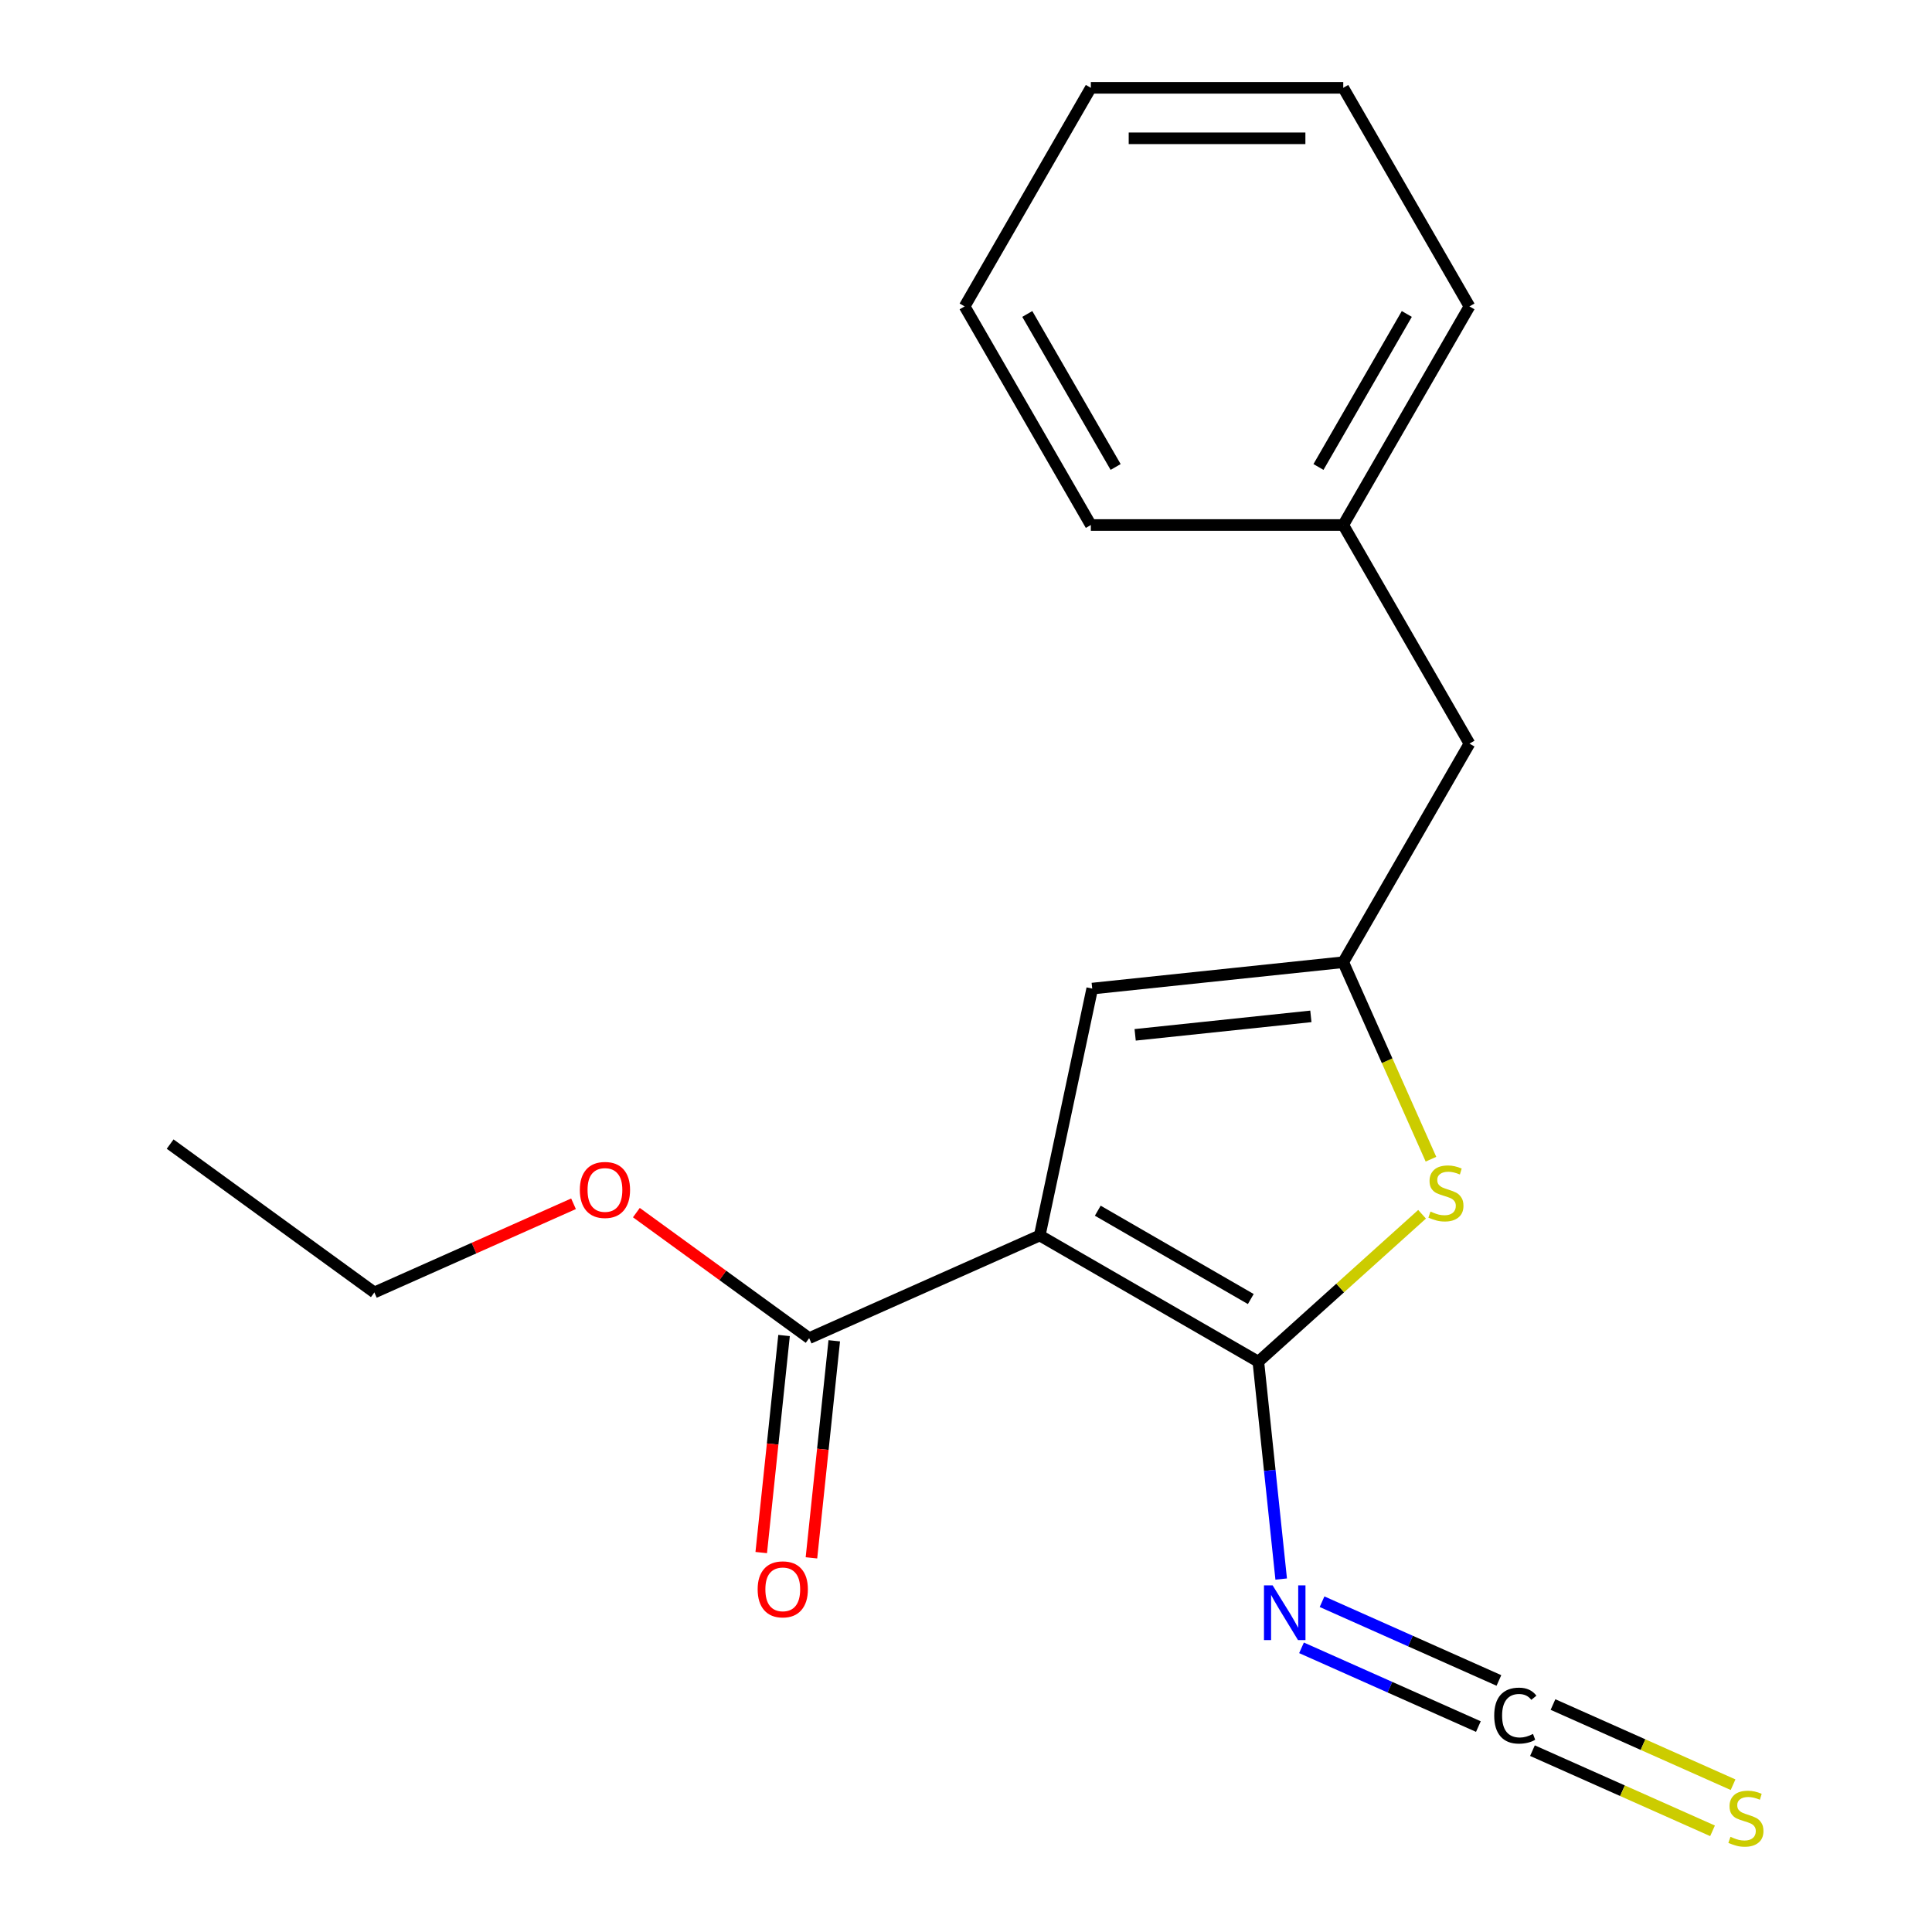 <?xml version='1.0' encoding='iso-8859-1'?>
<svg version='1.1' baseProfile='full'
              xmlns='http://www.w3.org/2000/svg'
                      xmlns:rdkit='http://www.rdkit.org/xml'
                      xmlns:xlink='http://www.w3.org/1999/xlink'
                  xml:space='preserve'
width='1000px' height='1000px' viewBox='0 0 1000 1000'>
<!-- END OF HEADER -->
<rect style='opacity:1.0;fill:#FFFFFF;stroke:none' width='1000' height='1000' x='0' y='0'> </rect>
<path class='bond-0' d='M 538.17,639.485 L 651.315,704.809' style='fill:none;fill-rule:evenodd;stroke:#000000;stroke-width:6px;stroke-linecap:butt;stroke-linejoin:miter;stroke-opacity:1' />
<path class='bond-0' d='M 568.206,626.654 L 647.408,672.381' style='fill:none;fill-rule:evenodd;stroke:#000000;stroke-width:6px;stroke-linecap:butt;stroke-linejoin:miter;stroke-opacity:1' />
<path class='bond-3' d='M 538.17,639.485 L 565.333,511.691' style='fill:none;fill-rule:evenodd;stroke:#000000;stroke-width:6px;stroke-linecap:butt;stroke-linejoin:miter;stroke-opacity:1' />
<path class='bond-5' d='M 538.17,639.485 L 418.816,692.624' style='fill:none;fill-rule:evenodd;stroke:#000000;stroke-width:6px;stroke-linecap:butt;stroke-linejoin:miter;stroke-opacity:1' />
<path class='bond-1' d='M 651.315,704.809 L 693.687,666.657' style='fill:none;fill-rule:evenodd;stroke:#000000;stroke-width:6px;stroke-linecap:butt;stroke-linejoin:miter;stroke-opacity:1' />
<path class='bond-1' d='M 693.687,666.657 L 736.059,628.505' style='fill:none;fill-rule:evenodd;stroke:#CCCC00;stroke-width:6px;stroke-linecap:butt;stroke-linejoin:miter;stroke-opacity:1' />
<path class='bond-4' d='M 651.315,704.809 L 657.227,761.062' style='fill:none;fill-rule:evenodd;stroke:#000000;stroke-width:6px;stroke-linecap:butt;stroke-linejoin:miter;stroke-opacity:1' />
<path class='bond-4' d='M 657.227,761.062 L 663.14,817.316' style='fill:none;fill-rule:evenodd;stroke:#0000FF;stroke-width:6px;stroke-linecap:butt;stroke-linejoin:miter;stroke-opacity:1' />
<path class='bond-19' d='M 740.665,600.002 L 717.965,549.018' style='fill:none;fill-rule:evenodd;stroke:#CCCC00;stroke-width:6px;stroke-linecap:butt;stroke-linejoin:miter;stroke-opacity:1' />
<path class='bond-19' d='M 717.965,549.018 L 695.266,498.035' style='fill:none;fill-rule:evenodd;stroke:#000000;stroke-width:6px;stroke-linecap:butt;stroke-linejoin:miter;stroke-opacity:1' />
<path class='bond-2' d='M 695.266,498.035 L 565.333,511.691' style='fill:none;fill-rule:evenodd;stroke:#000000;stroke-width:6px;stroke-linecap:butt;stroke-linejoin:miter;stroke-opacity:1' />
<path class='bond-2' d='M 678.507,526.07 L 587.554,535.629' style='fill:none;fill-rule:evenodd;stroke:#000000;stroke-width:6px;stroke-linecap:butt;stroke-linejoin:miter;stroke-opacity:1' />
<path class='bond-9' d='M 695.266,498.035 L 760.59,384.89' style='fill:none;fill-rule:evenodd;stroke:#000000;stroke-width:6px;stroke-linecap:butt;stroke-linejoin:miter;stroke-opacity:1' />
<path class='bond-6' d='M 673.664,852.913 L 719.436,873.292' style='fill:none;fill-rule:evenodd;stroke:#0000FF;stroke-width:6px;stroke-linecap:butt;stroke-linejoin:miter;stroke-opacity:1' />
<path class='bond-6' d='M 719.436,873.292 L 765.208,893.671' style='fill:none;fill-rule:evenodd;stroke:#000000;stroke-width:6px;stroke-linecap:butt;stroke-linejoin:miter;stroke-opacity:1' />
<path class='bond-6' d='M 684.292,829.043 L 730.064,849.422' style='fill:none;fill-rule:evenodd;stroke:#0000FF;stroke-width:6px;stroke-linecap:butt;stroke-linejoin:miter;stroke-opacity:1' />
<path class='bond-6' d='M 730.064,849.422 L 775.836,869.801' style='fill:none;fill-rule:evenodd;stroke:#000000;stroke-width:6px;stroke-linecap:butt;stroke-linejoin:miter;stroke-opacity:1' />
<path class='bond-8' d='M 405.823,691.259 L 399.919,747.432' style='fill:none;fill-rule:evenodd;stroke:#000000;stroke-width:6px;stroke-linecap:butt;stroke-linejoin:miter;stroke-opacity:1' />
<path class='bond-8' d='M 399.919,747.432 L 394.015,803.605' style='fill:none;fill-rule:evenodd;stroke:#FF0000;stroke-width:6px;stroke-linecap:butt;stroke-linejoin:miter;stroke-opacity:1' />
<path class='bond-8' d='M 431.81,693.99 L 425.906,750.163' style='fill:none;fill-rule:evenodd;stroke:#000000;stroke-width:6px;stroke-linecap:butt;stroke-linejoin:miter;stroke-opacity:1' />
<path class='bond-8' d='M 425.906,750.163 L 420.002,806.337' style='fill:none;fill-rule:evenodd;stroke:#FF0000;stroke-width:6px;stroke-linecap:butt;stroke-linejoin:miter;stroke-opacity:1' />
<path class='bond-10' d='M 418.816,692.624 L 374.101,660.137' style='fill:none;fill-rule:evenodd;stroke:#000000;stroke-width:6px;stroke-linecap:butt;stroke-linejoin:miter;stroke-opacity:1' />
<path class='bond-10' d='M 374.101,660.137 L 329.386,627.649' style='fill:none;fill-rule:evenodd;stroke:#FF0000;stroke-width:6px;stroke-linecap:butt;stroke-linejoin:miter;stroke-opacity:1' />
<path class='bond-7' d='M 793.197,906.133 L 839.802,926.883' style='fill:none;fill-rule:evenodd;stroke:#000000;stroke-width:6px;stroke-linecap:butt;stroke-linejoin:miter;stroke-opacity:1' />
<path class='bond-7' d='M 839.802,926.883 L 886.406,947.632' style='fill:none;fill-rule:evenodd;stroke:#CCCC00;stroke-width:6px;stroke-linecap:butt;stroke-linejoin:miter;stroke-opacity:1' />
<path class='bond-7' d='M 803.825,882.262 L 850.43,903.012' style='fill:none;fill-rule:evenodd;stroke:#000000;stroke-width:6px;stroke-linecap:butt;stroke-linejoin:miter;stroke-opacity:1' />
<path class='bond-7' d='M 850.43,903.012 L 897.034,923.762' style='fill:none;fill-rule:evenodd;stroke:#CCCC00;stroke-width:6px;stroke-linecap:butt;stroke-linejoin:miter;stroke-opacity:1' />
<path class='bond-11' d='M 760.59,384.89 L 695.266,271.745' style='fill:none;fill-rule:evenodd;stroke:#000000;stroke-width:6px;stroke-linecap:butt;stroke-linejoin:miter;stroke-opacity:1' />
<path class='bond-12' d='M 296.853,623.073 L 245.31,646.022' style='fill:none;fill-rule:evenodd;stroke:#FF0000;stroke-width:6px;stroke-linecap:butt;stroke-linejoin:miter;stroke-opacity:1' />
<path class='bond-12' d='M 245.31,646.022 L 193.766,668.971' style='fill:none;fill-rule:evenodd;stroke:#000000;stroke-width:6px;stroke-linecap:butt;stroke-linejoin:miter;stroke-opacity:1' />
<path class='bond-13' d='M 695.266,271.745 L 760.59,158.6' style='fill:none;fill-rule:evenodd;stroke:#000000;stroke-width:6px;stroke-linecap:butt;stroke-linejoin:miter;stroke-opacity:1' />
<path class='bond-13' d='M 682.436,241.708 L 728.163,162.506' style='fill:none;fill-rule:evenodd;stroke:#000000;stroke-width:6px;stroke-linecap:butt;stroke-linejoin:miter;stroke-opacity:1' />
<path class='bond-14' d='M 695.266,271.745 L 564.617,271.745' style='fill:none;fill-rule:evenodd;stroke:#000000;stroke-width:6px;stroke-linecap:butt;stroke-linejoin:miter;stroke-opacity:1' />
<path class='bond-15' d='M 193.766,668.971 L 88.069,592.177' style='fill:none;fill-rule:evenodd;stroke:#000000;stroke-width:6px;stroke-linecap:butt;stroke-linejoin:miter;stroke-opacity:1' />
<path class='bond-16' d='M 760.59,158.6 L 695.266,45.455' style='fill:none;fill-rule:evenodd;stroke:#000000;stroke-width:6px;stroke-linecap:butt;stroke-linejoin:miter;stroke-opacity:1' />
<path class='bond-17' d='M 564.617,271.745 L 499.293,158.6' style='fill:none;fill-rule:evenodd;stroke:#000000;stroke-width:6px;stroke-linecap:butt;stroke-linejoin:miter;stroke-opacity:1' />
<path class='bond-17' d='M 577.448,241.708 L 531.721,162.506' style='fill:none;fill-rule:evenodd;stroke:#000000;stroke-width:6px;stroke-linecap:butt;stroke-linejoin:miter;stroke-opacity:1' />
<path class='bond-20' d='M 695.266,45.455 L 564.617,45.455' style='fill:none;fill-rule:evenodd;stroke:#000000;stroke-width:6px;stroke-linecap:butt;stroke-linejoin:miter;stroke-opacity:1' />
<path class='bond-20' d='M 675.669,71.584 L 584.215,71.584' style='fill:none;fill-rule:evenodd;stroke:#000000;stroke-width:6px;stroke-linecap:butt;stroke-linejoin:miter;stroke-opacity:1' />
<path class='bond-18' d='M 499.293,158.6 L 564.617,45.455' style='fill:none;fill-rule:evenodd;stroke:#000000;stroke-width:6px;stroke-linecap:butt;stroke-linejoin:miter;stroke-opacity:1' />
<path  class='atom-2' d='M 740.406 627.108
Q 740.726 627.228, 742.046 627.788
Q 743.366 628.348, 744.806 628.708
Q 746.286 629.028, 747.726 629.028
Q 750.406 629.028, 751.966 627.748
Q 753.526 626.428, 753.526 624.148
Q 753.526 622.588, 752.726 621.628
Q 751.966 620.668, 750.766 620.148
Q 749.566 619.628, 747.566 619.028
Q 745.046 618.268, 743.526 617.548
Q 742.046 616.828, 740.966 615.308
Q 739.926 613.788, 739.926 611.228
Q 739.926 607.668, 742.326 605.468
Q 744.766 603.268, 749.566 603.268
Q 752.846 603.268, 756.566 604.828
L 755.646 607.908
Q 752.246 606.508, 749.686 606.508
Q 746.926 606.508, 745.406 607.668
Q 743.886 608.788, 743.926 610.748
Q 743.926 612.268, 744.686 613.188
Q 745.486 614.108, 746.606 614.628
Q 747.766 615.148, 749.686 615.748
Q 752.246 616.548, 753.766 617.348
Q 755.286 618.148, 756.366 619.788
Q 757.486 621.388, 757.486 624.148
Q 757.486 628.068, 754.846 630.188
Q 752.246 632.268, 747.886 632.268
Q 745.366 632.268, 743.446 631.708
Q 741.566 631.188, 739.326 630.268
L 740.406 627.108
' fill='#CCCC00'/>
<path  class='atom-5' d='M 658.711 820.582
L 667.991 835.582
Q 668.911 837.062, 670.391 839.742
Q 671.871 842.422, 671.951 842.582
L 671.951 820.582
L 675.711 820.582
L 675.711 848.902
L 671.831 848.902
L 661.871 832.502
Q 660.711 830.582, 659.471 828.382
Q 658.271 826.182, 657.911 825.502
L 657.911 848.902
L 654.231 848.902
L 654.231 820.582
L 658.711 820.582
' fill='#0000FF'/>
<path  class='atom-7' d='M 773.405 888.002
Q 773.405 880.962, 776.685 877.282
Q 780.005 873.562, 786.285 873.562
Q 792.125 873.562, 795.245 877.682
L 792.605 879.842
Q 790.325 876.842, 786.285 876.842
Q 782.005 876.842, 779.725 879.722
Q 777.485 882.562, 777.485 888.002
Q 777.485 893.602, 779.805 896.482
Q 782.165 899.362, 786.725 899.362
Q 789.845 899.362, 793.485 897.482
L 794.605 900.482
Q 793.125 901.442, 790.885 902.002
Q 788.645 902.562, 786.165 902.562
Q 780.005 902.562, 776.685 898.802
Q 773.405 895.042, 773.405 888.002
' fill='#000000'/>
<path  class='atom-8' d='M 895.678 950.741
Q 895.998 950.861, 897.318 951.421
Q 898.638 951.981, 900.078 952.341
Q 901.558 952.661, 902.998 952.661
Q 905.678 952.661, 907.238 951.381
Q 908.798 950.061, 908.798 947.781
Q 908.798 946.221, 907.998 945.261
Q 907.238 944.301, 906.038 943.781
Q 904.838 943.261, 902.838 942.661
Q 900.318 941.901, 898.798 941.181
Q 897.318 940.461, 896.238 938.941
Q 895.198 937.421, 895.198 934.861
Q 895.198 931.301, 897.598 929.101
Q 900.038 926.901, 904.838 926.901
Q 908.118 926.901, 911.838 928.461
L 910.918 931.541
Q 907.518 930.141, 904.958 930.141
Q 902.198 930.141, 900.678 931.301
Q 899.158 932.421, 899.198 934.381
Q 899.198 935.901, 899.958 936.821
Q 900.758 937.741, 901.878 938.261
Q 903.038 938.781, 904.958 939.381
Q 907.518 940.181, 909.038 940.981
Q 910.558 941.781, 911.638 943.421
Q 912.758 945.021, 912.758 947.781
Q 912.758 951.701, 910.118 953.821
Q 907.518 955.901, 903.158 955.901
Q 900.638 955.901, 898.718 955.341
Q 896.838 954.821, 894.598 953.901
L 895.678 950.741
' fill='#CCCC00'/>
<path  class='atom-9' d='M 392.16 822.637
Q 392.16 815.837, 395.52 812.037
Q 398.88 808.237, 405.16 808.237
Q 411.44 808.237, 414.8 812.037
Q 418.16 815.837, 418.16 822.637
Q 418.16 829.517, 414.76 833.437
Q 411.36 837.317, 405.16 837.317
Q 398.92 837.317, 395.52 833.437
Q 392.16 829.557, 392.16 822.637
M 405.16 834.117
Q 409.48 834.117, 411.8 831.237
Q 414.16 828.317, 414.16 822.637
Q 414.16 817.077, 411.8 814.277
Q 409.48 811.437, 405.16 811.437
Q 400.84 811.437, 398.48 814.237
Q 396.16 817.037, 396.16 822.637
Q 396.16 828.357, 398.48 831.237
Q 400.84 834.117, 405.16 834.117
' fill='#FF0000'/>
<path  class='atom-11' d='M 300.119 615.911
Q 300.119 609.111, 303.479 605.311
Q 306.839 601.511, 313.119 601.511
Q 319.399 601.511, 322.759 605.311
Q 326.119 609.111, 326.119 615.911
Q 326.119 622.791, 322.719 626.711
Q 319.319 630.591, 313.119 630.591
Q 306.879 630.591, 303.479 626.711
Q 300.119 622.831, 300.119 615.911
M 313.119 627.391
Q 317.439 627.391, 319.759 624.511
Q 322.119 621.591, 322.119 615.911
Q 322.119 610.351, 319.759 607.551
Q 317.439 604.711, 313.119 604.711
Q 308.799 604.711, 306.439 607.511
Q 304.119 610.311, 304.119 615.911
Q 304.119 621.631, 306.439 624.511
Q 308.799 627.391, 313.119 627.391
' fill='#FF0000'/>
</svg>
